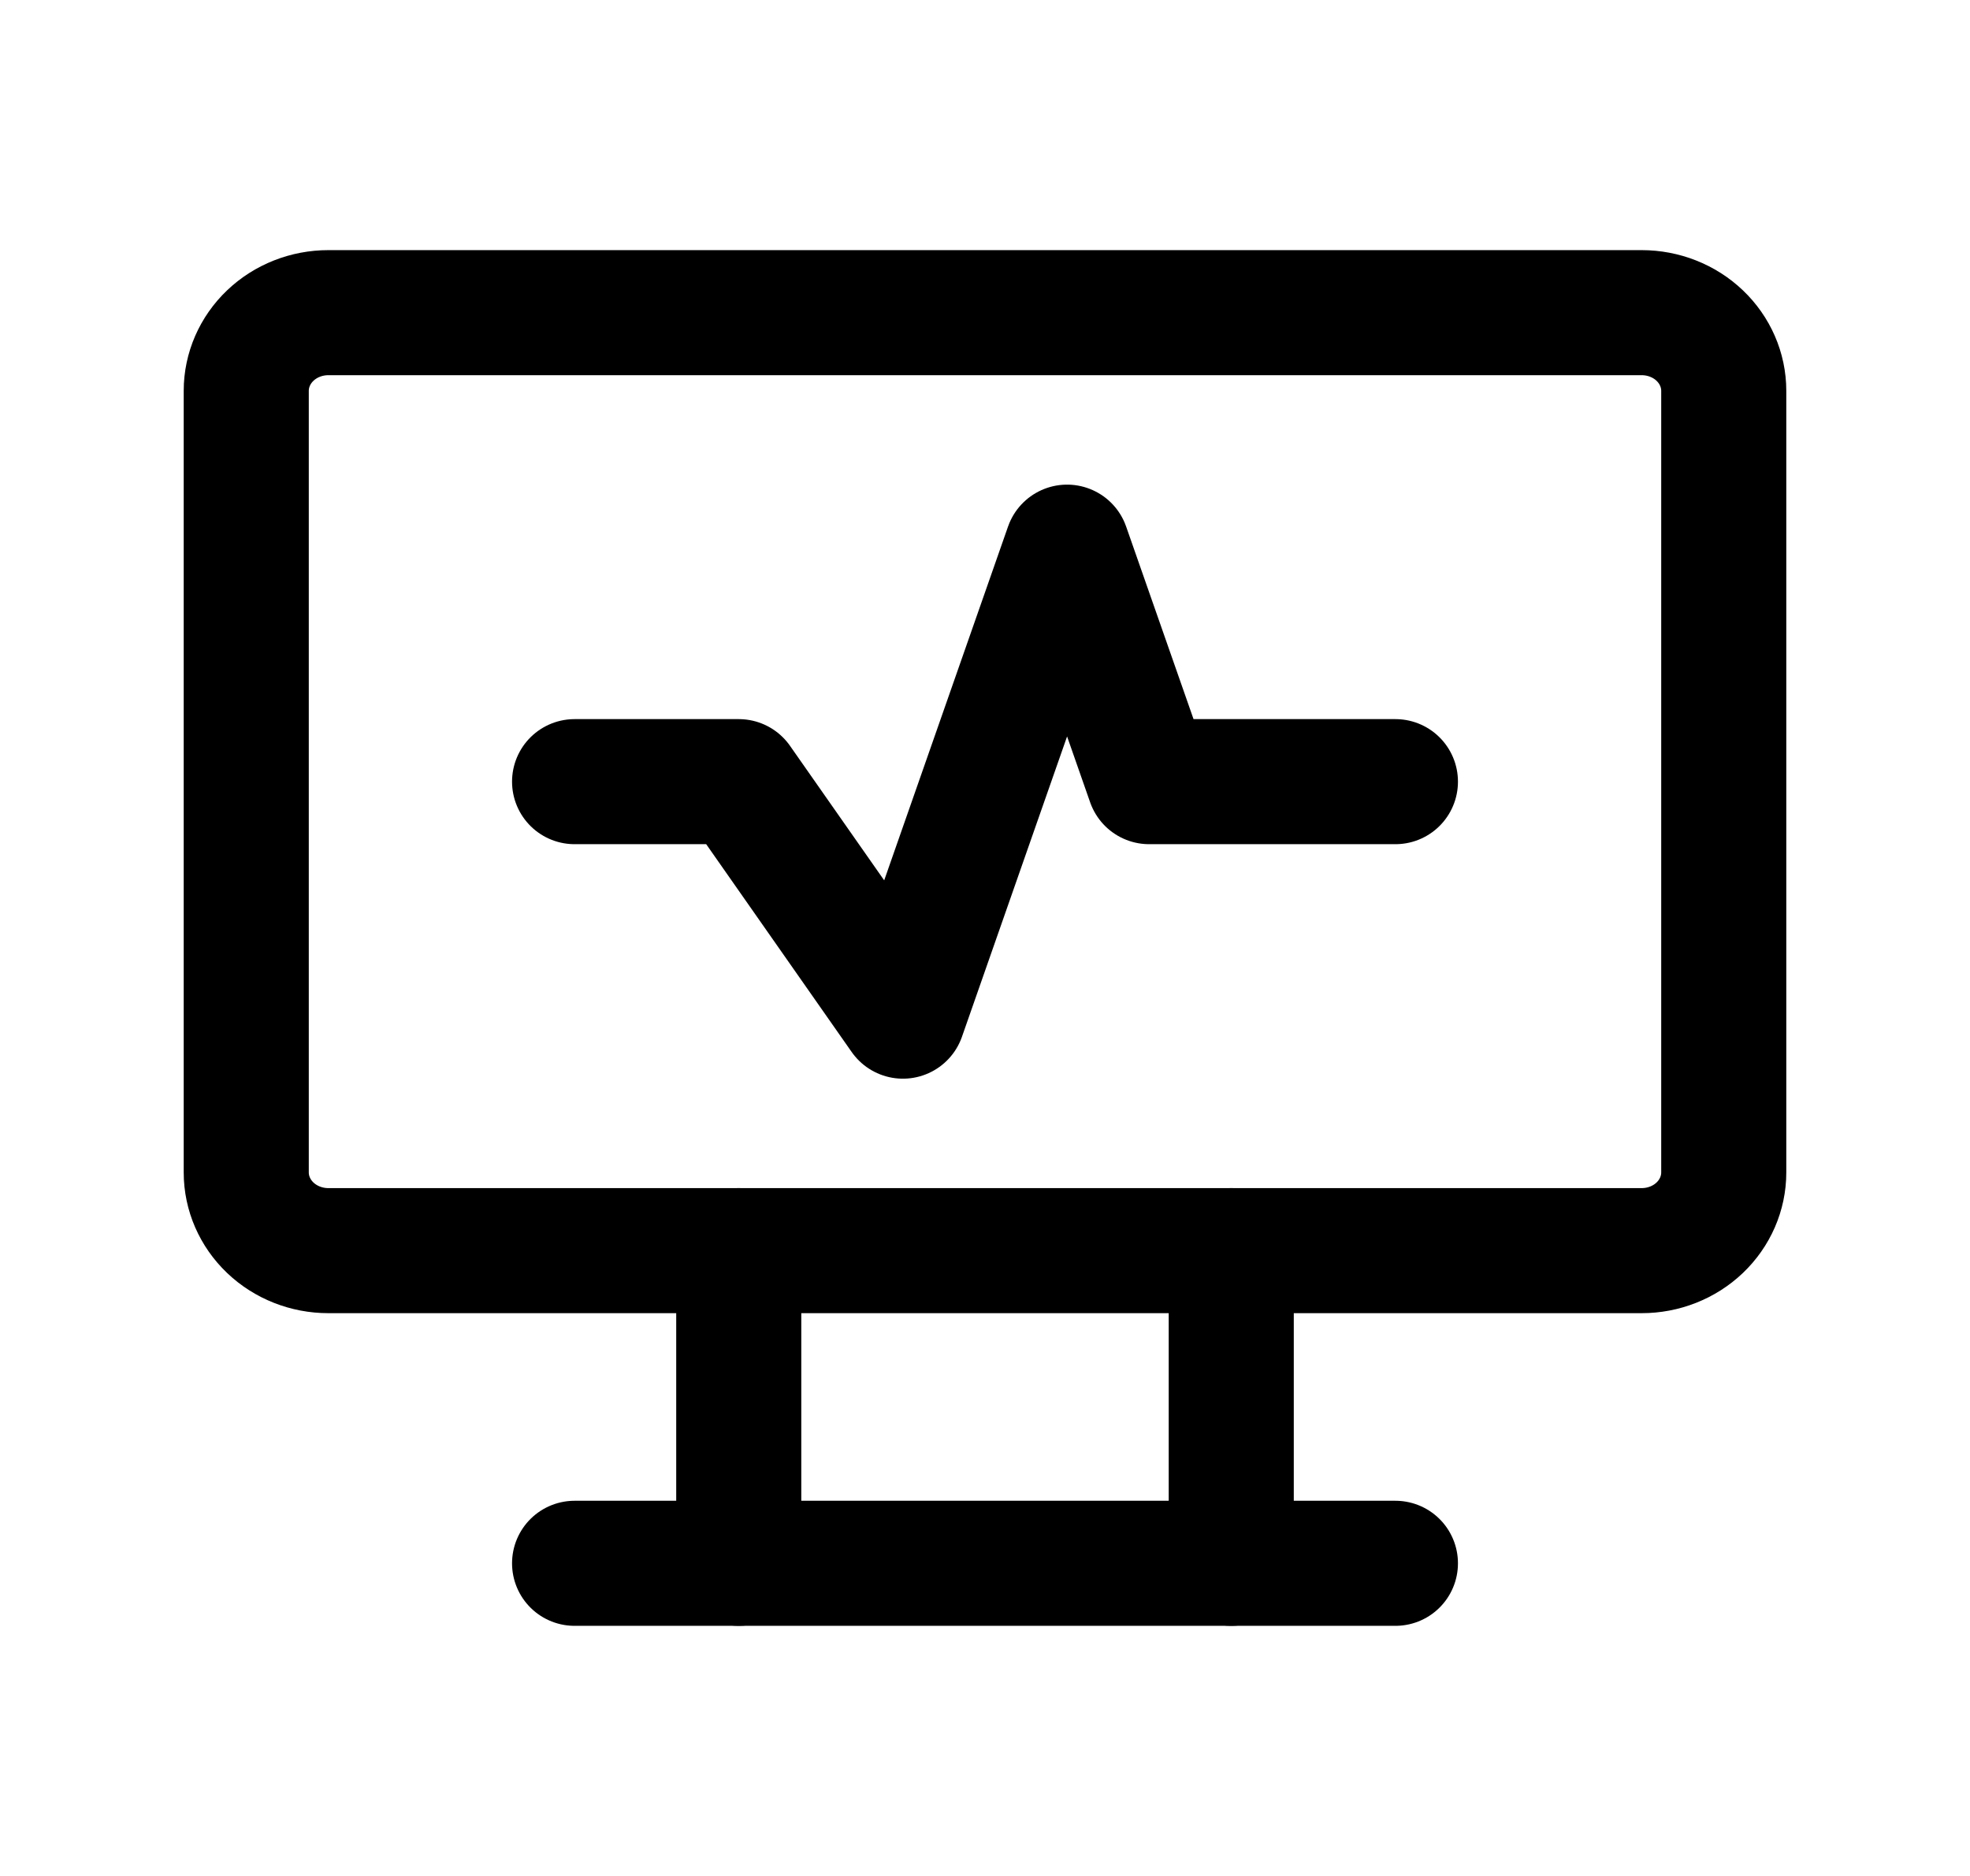 <svg width="63" height="60" viewBox="0 0 63 60" fill="none" xmlns="http://www.w3.org/2000/svg">
<g clip-path="url(#clip0_1095_11304)">
<path d="M7.875 12.5C7.875 11.837 8.152 11.201 8.644 10.732C9.136 10.263 9.804 10 10.5 10H52.5C53.196 10 53.864 10.263 54.356 10.732C54.848 11.201 55.125 11.837 55.125 12.5V37.5C55.125 38.163 54.848 38.799 54.356 39.268C53.864 39.737 53.196 40 52.5 40H10.5C9.804 40 9.136 39.737 8.644 39.268C8.152 38.799 7.875 38.163 7.875 37.5V12.5Z" stroke="black" stroke-width="4" stroke-linecap="round" stroke-linejoin="round"/>
<path d="M18.375 50H44.625" stroke="black" stroke-width="4" stroke-linecap="round" stroke-linejoin="round"/>
<path d="M23.625 40V50" stroke="black" stroke-width="4" stroke-linecap="round" stroke-linejoin="round"/>
<path d="M39.375 40V50" stroke="black" stroke-width="4" stroke-linecap="round" stroke-linejoin="round"/>
<path d="M18.375 25H23.625L28.875 32.5L34.125 17.5L36.75 25H44.625" stroke="black" stroke-width="4" stroke-linecap="round" stroke-linejoin="round"/>
</g>
<defs>
<clipPath id="clip0_1095_11304">
<rect width="63" height="60" fill="white"/>
</clipPath>
</defs>
</svg>
